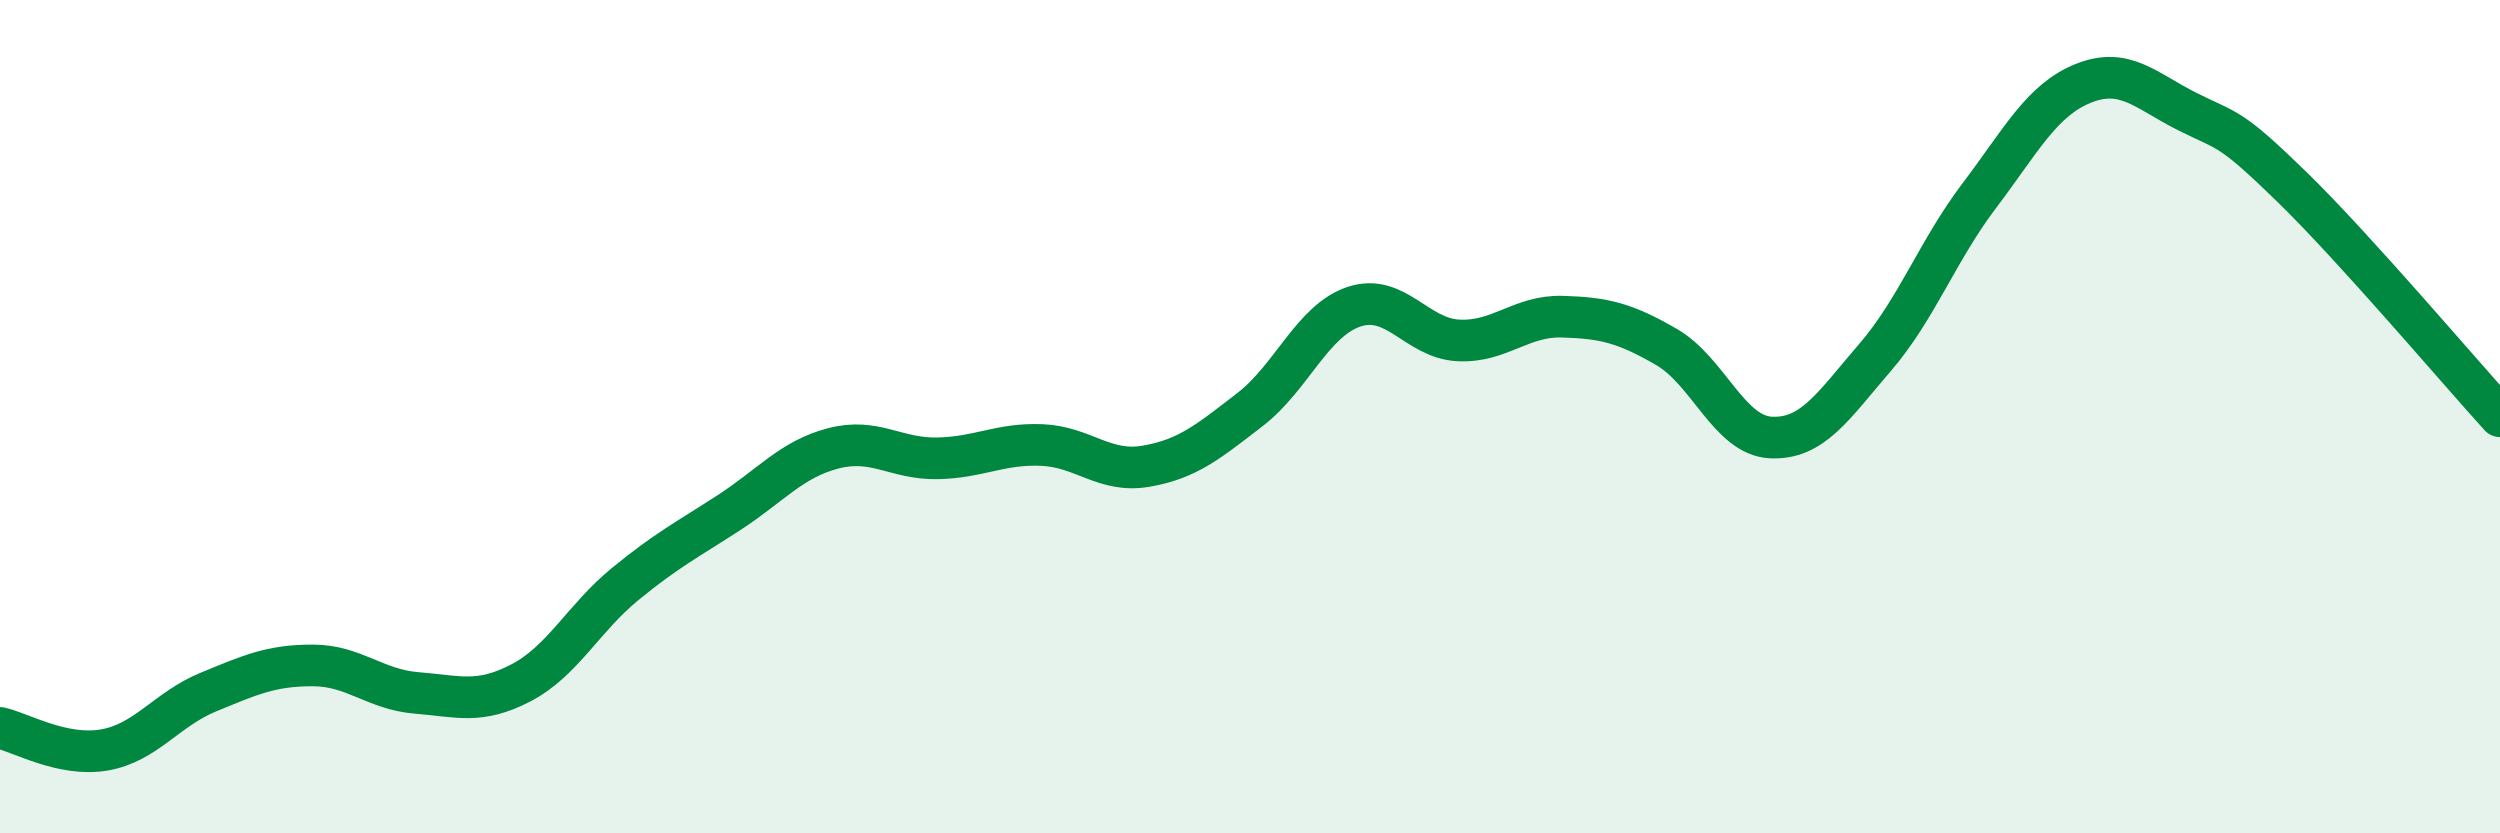 
    <svg width="60" height="20" viewBox="0 0 60 20" xmlns="http://www.w3.org/2000/svg">
      <path
        d="M 0,17.47 C 0.5,17.58 1.5,18.17 2.5,18 C 3.5,17.83 4,17.02 5,16.61 C 6,16.2 6.5,15.97 7.5,15.97 C 8.5,15.97 9,16.55 10,16.63 C 11,16.71 11.5,16.91 12.5,16.39 C 13.5,15.87 14,14.84 15,14.02 C 16,13.2 16.5,12.95 17.5,12.3 C 18.5,11.65 19,11.02 20,10.76 C 21,10.5 21.5,11.02 22.5,11 C 23.5,10.98 24,10.64 25,10.68 C 26,10.72 26.5,11.36 27.5,11.19 C 28.5,11.02 29,10.6 30,9.83 C 31,9.06 31.5,7.69 32.5,7.36 C 33.5,7.03 34,8.12 35,8.17 C 36,8.22 36.5,7.57 37.5,7.6 C 38.5,7.63 39,7.75 40,8.33 C 41,8.91 41.5,10.45 42.5,10.5 C 43.5,10.55 44,9.74 45,8.58 C 46,7.42 46.5,6.02 47.5,4.7 C 48.5,3.38 49,2.4 50,2 C 51,1.6 51.5,2.18 52.5,2.68 C 53.5,3.18 53.5,3.02 55,4.48 C 56.5,5.94 59,8.89 60,9.99L60 20L0 20Z"
        fill="#008740"
        opacity="0.1"
        stroke-linecap="round"
        stroke-linejoin="round"
      />
      <path
        d="M 0,17.47 C 0.5,17.58 1.5,18.17 2.5,18 C 3.5,17.83 4,17.02 5,16.61 C 6,16.2 6.5,15.97 7.5,15.97 C 8.5,15.97 9,16.55 10,16.63 C 11,16.71 11.5,16.91 12.5,16.39 C 13.5,15.87 14,14.84 15,14.02 C 16,13.2 16.5,12.95 17.5,12.3 C 18.5,11.65 19,11.02 20,10.76 C 21,10.5 21.5,11.02 22.5,11 C 23.5,10.98 24,10.64 25,10.68 C 26,10.72 26.5,11.36 27.5,11.19 C 28.5,11.02 29,10.6 30,9.83 C 31,9.06 31.5,7.69 32.5,7.36 C 33.5,7.03 34,8.12 35,8.17 C 36,8.22 36.5,7.57 37.5,7.6 C 38.5,7.63 39,7.75 40,8.33 C 41,8.91 41.5,10.45 42.5,10.5 C 43.5,10.55 44,9.74 45,8.58 C 46,7.42 46.5,6.02 47.5,4.7 C 48.5,3.38 49,2.4 50,2 C 51,1.6 51.5,2.18 52.5,2.68 C 53.5,3.18 53.5,3.02 55,4.48 C 56.5,5.94 59,8.89 60,9.99"
        stroke="#008740"
        stroke-width="1"
        fill="none"
        stroke-linecap="round"
        stroke-linejoin="round"
      />
    </svg>
  